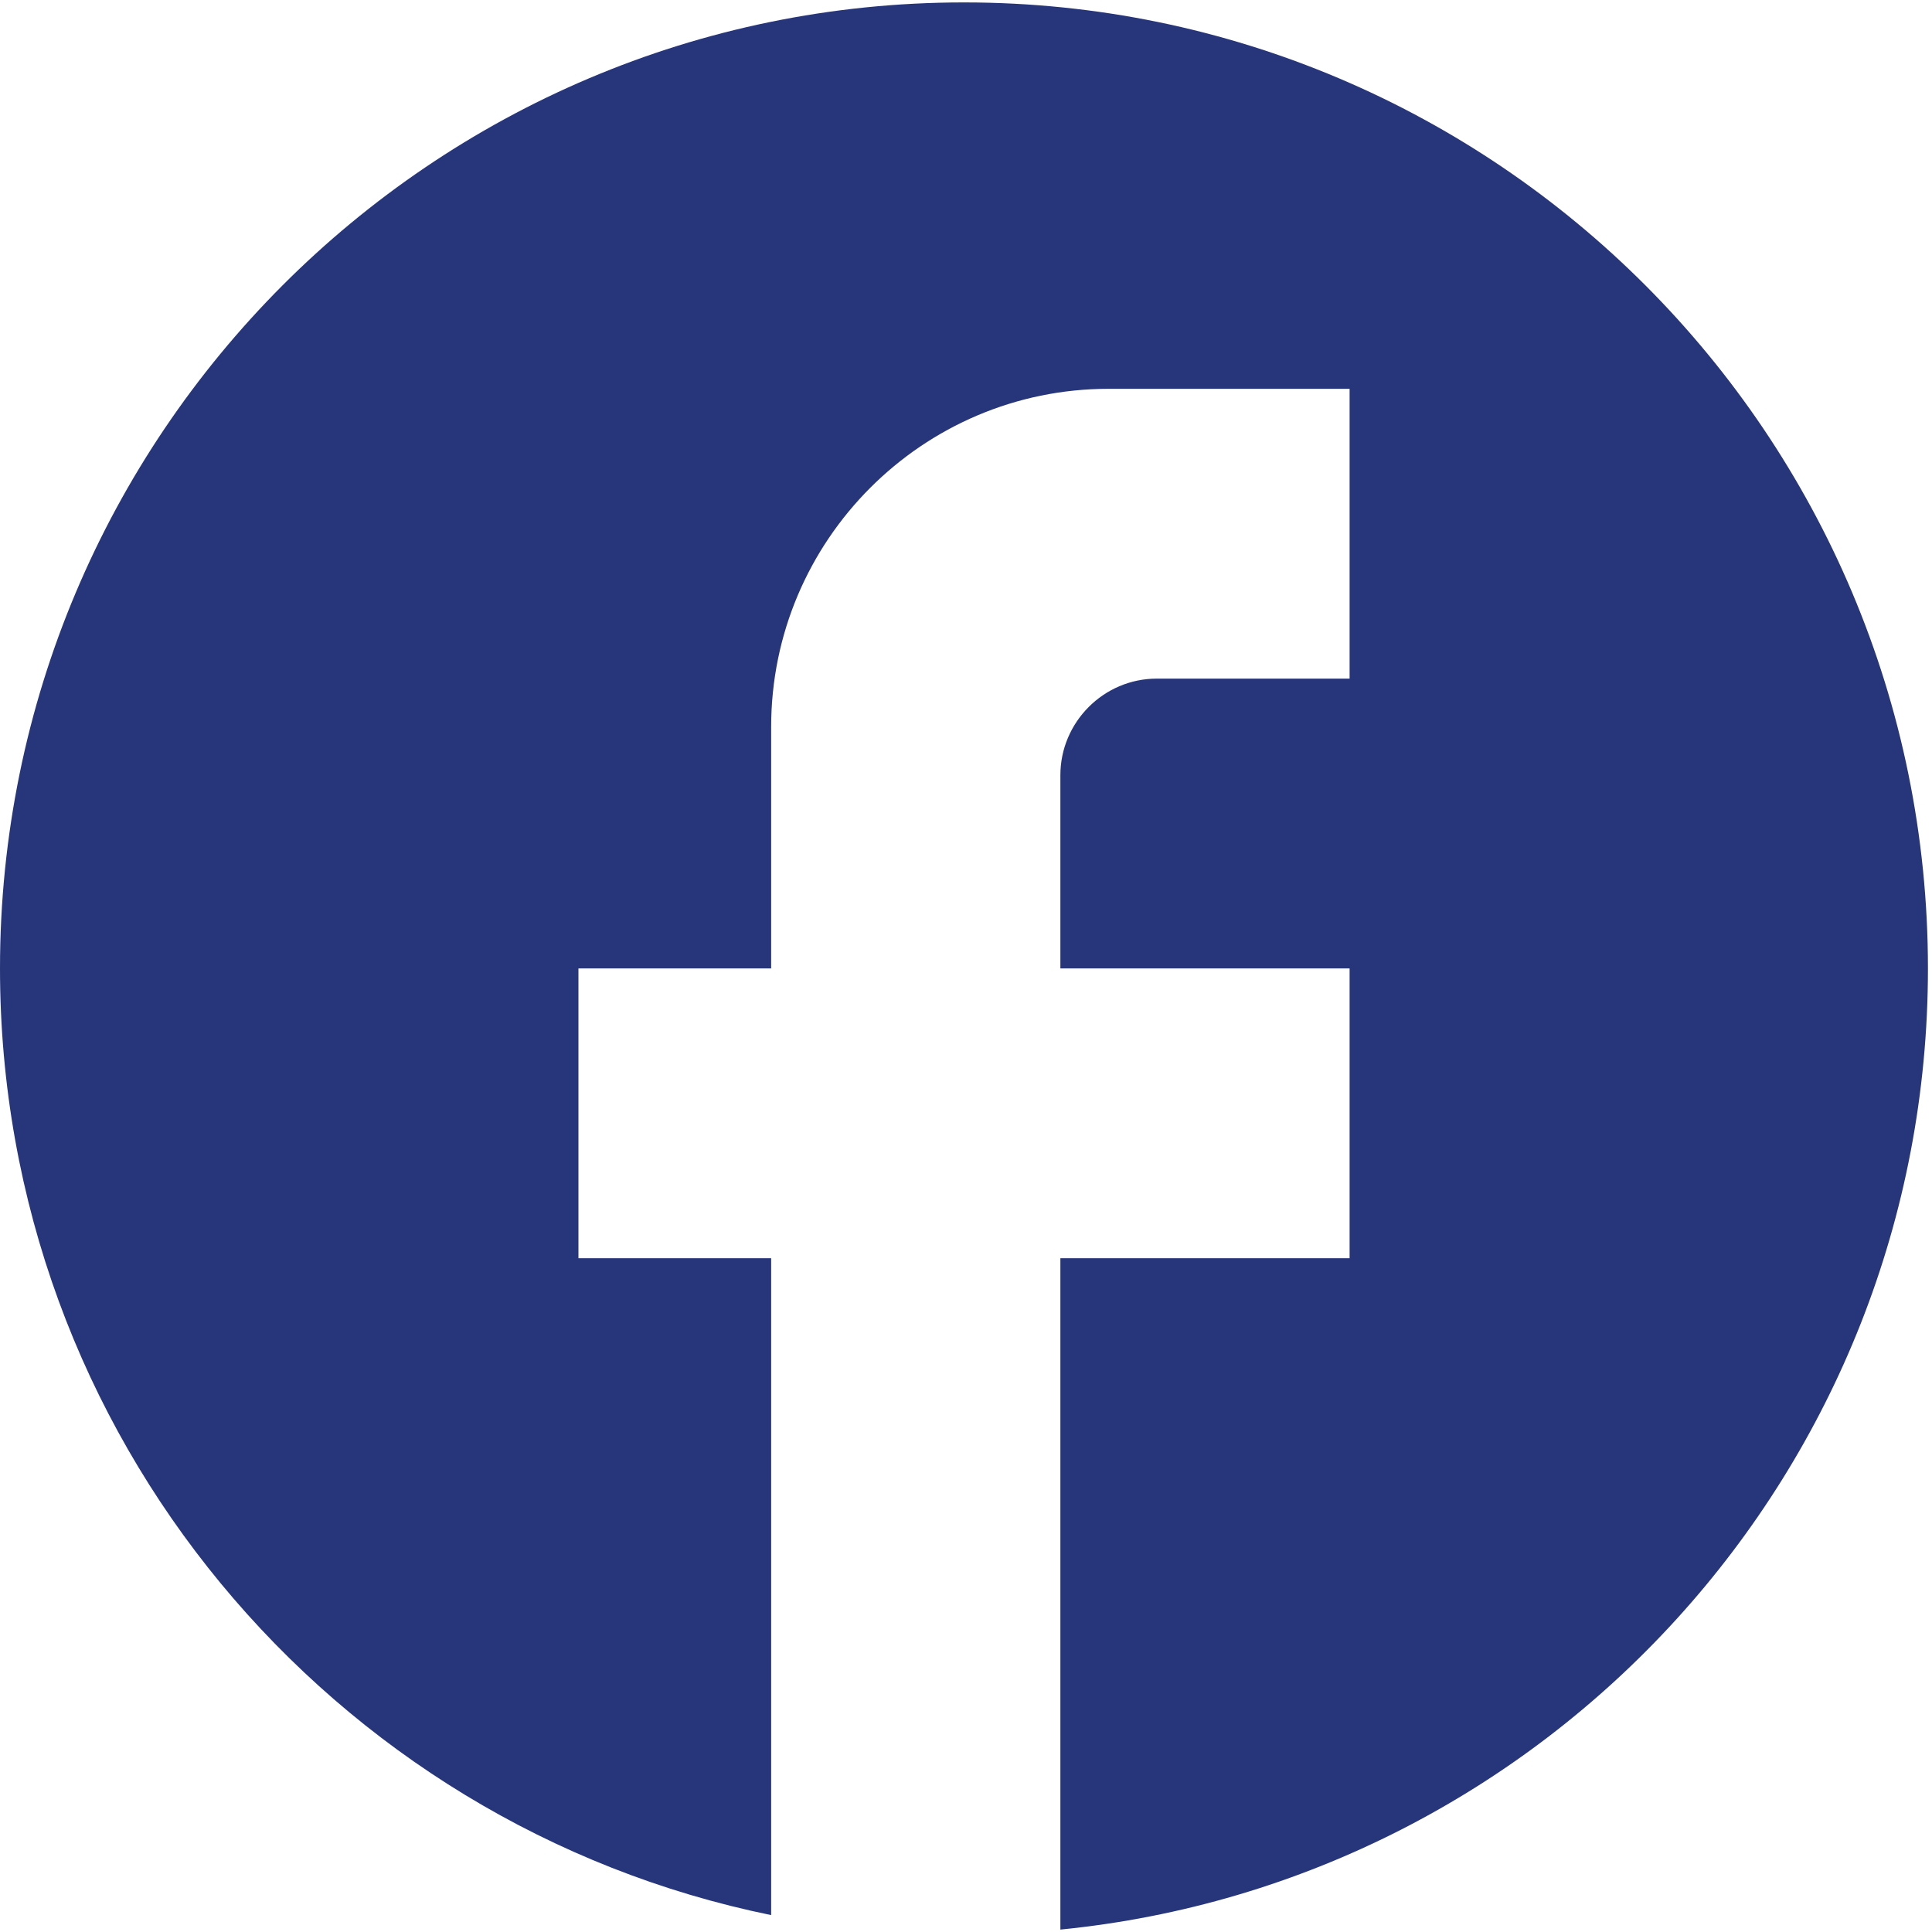 <svg width="20" height="20" viewBox="0 0 20 20" fill="none" xmlns="http://www.w3.org/2000/svg">
<path d="M19.958 10.025C19.958 4.505 15.488 0.025 9.979 0.025C4.471 0.025 0 4.505 0 10.025C0 14.865 3.433 18.895 7.983 19.825V13.025H5.988V10.025H7.983V7.525C7.983 5.595 9.55 4.025 11.476 4.025H13.971V7.025H11.975C11.426 7.025 10.977 7.475 10.977 8.025V10.025H13.971V13.025H10.977V19.975C16.017 19.475 19.958 15.215 19.958 10.025Z" fill="#27367A"/>
</svg>
